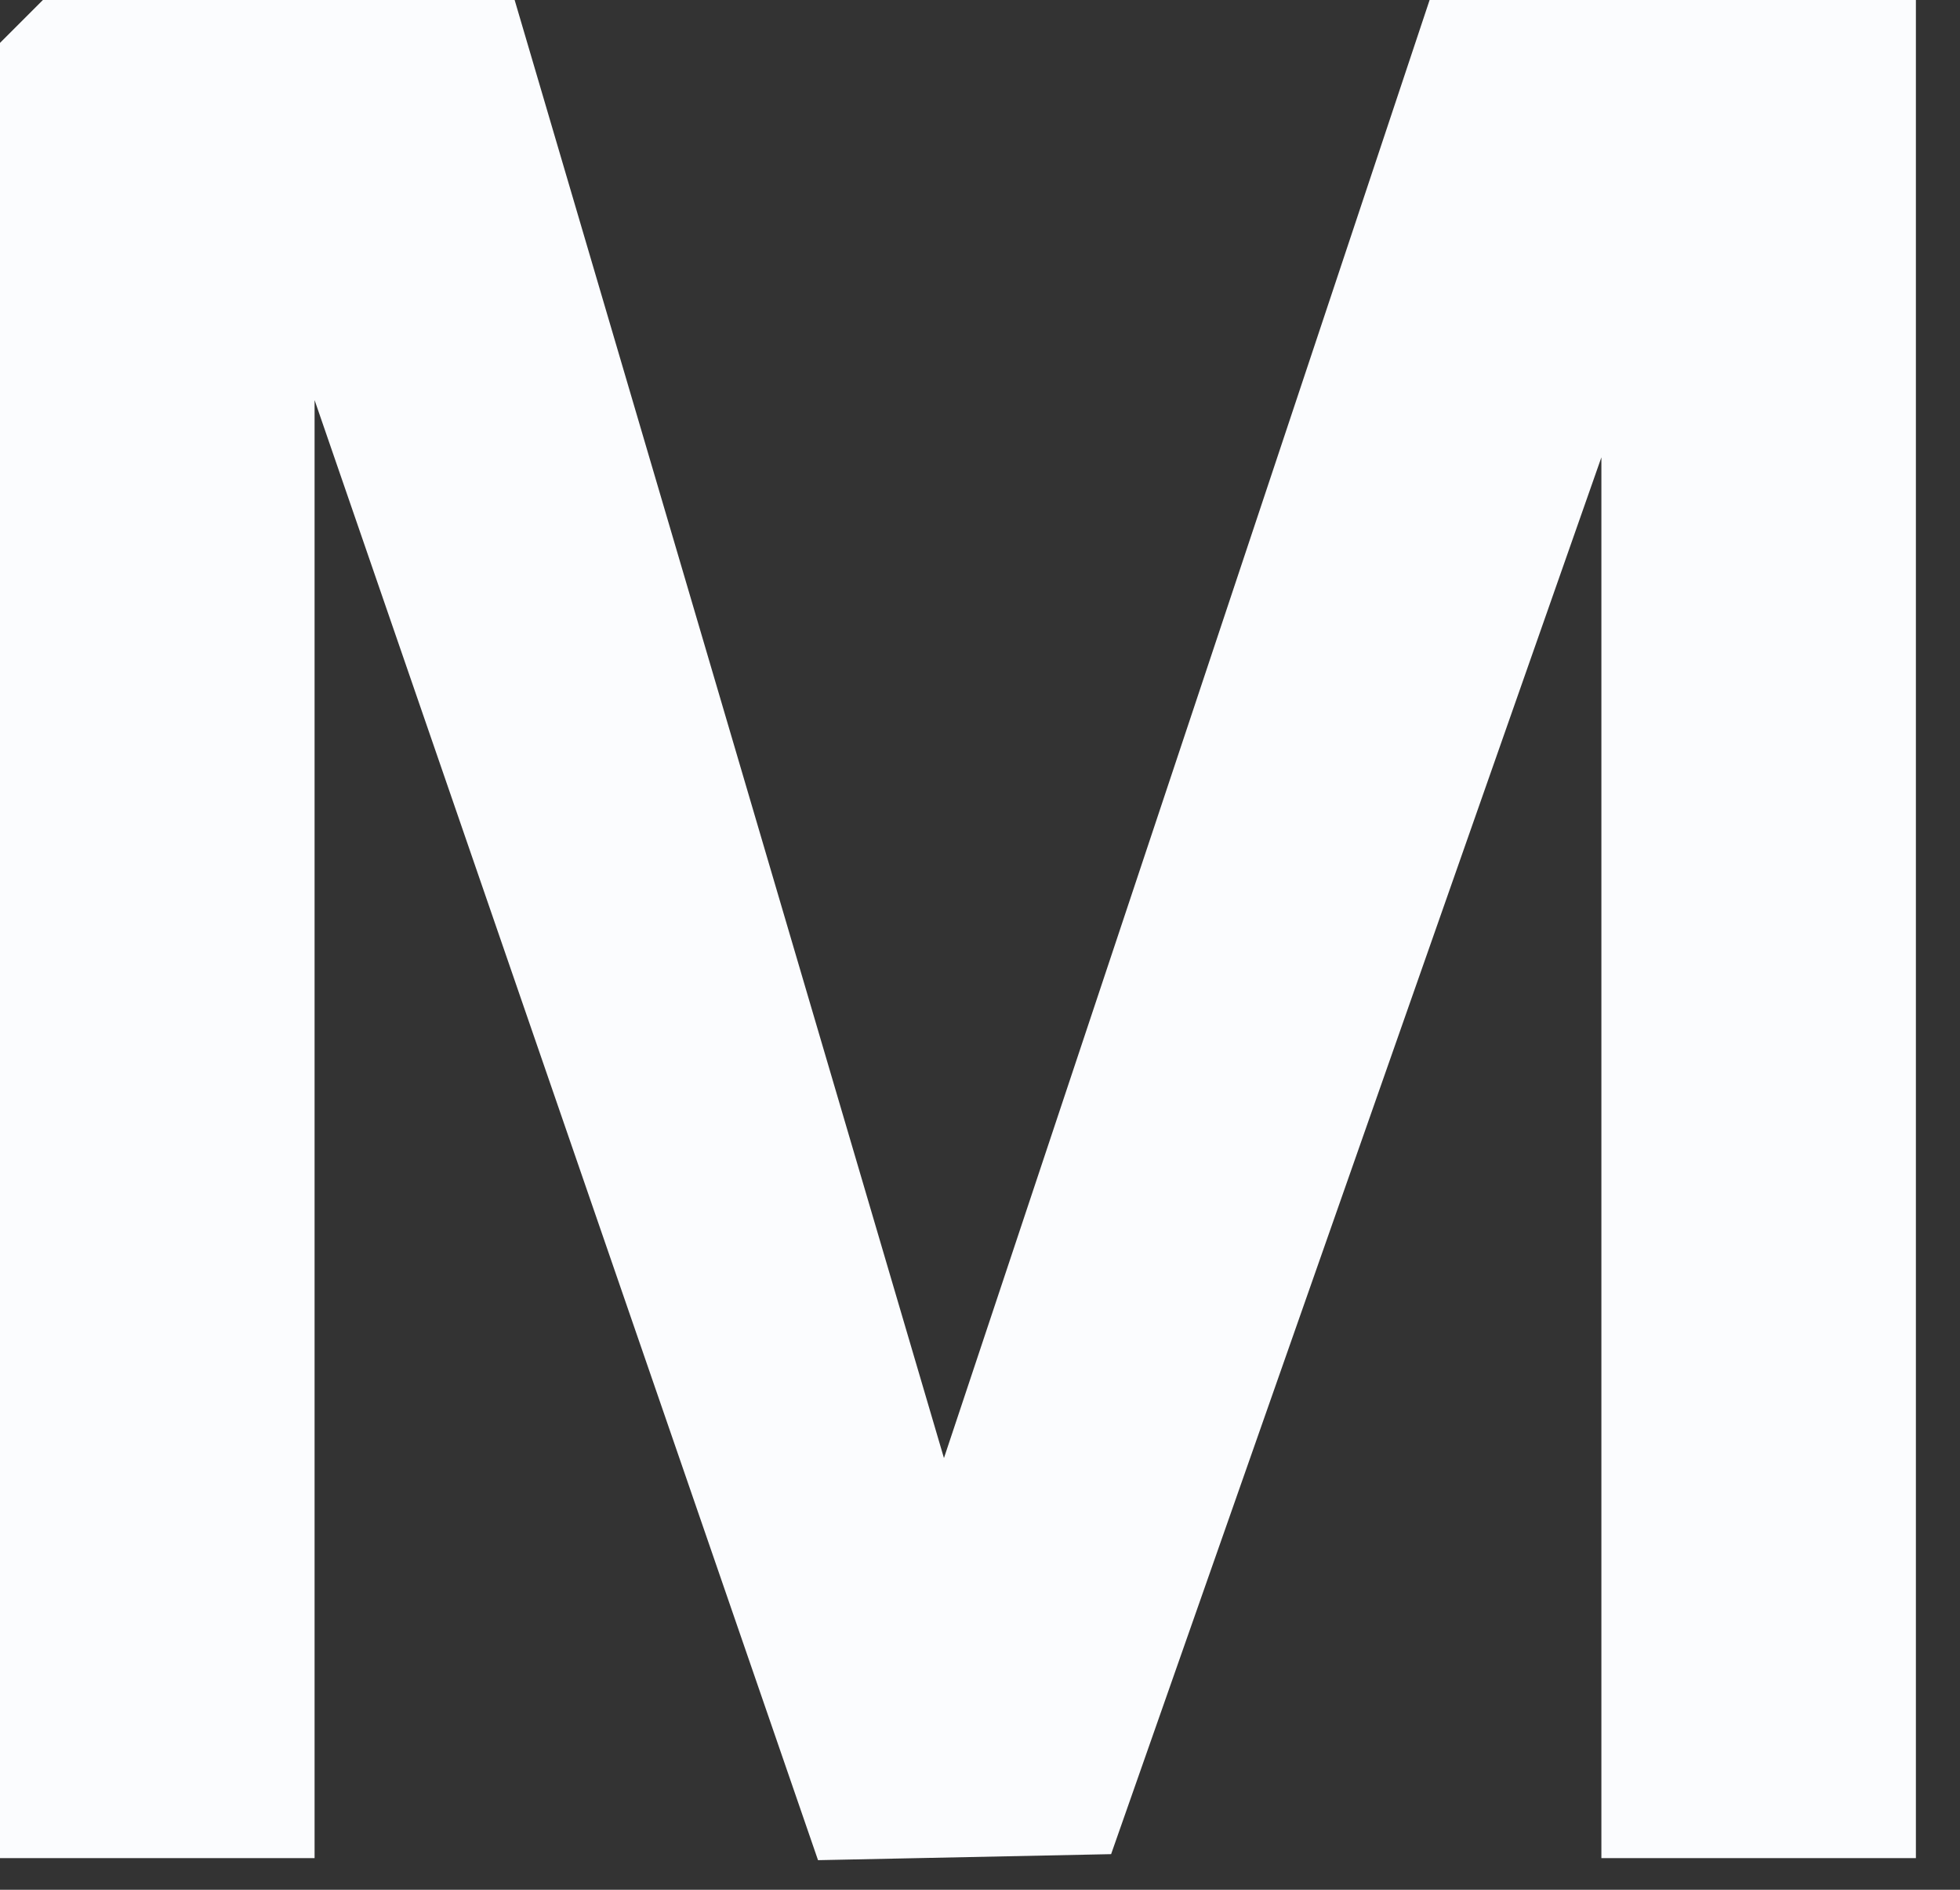 <?xml version="1.0" encoding="utf-8"?>
<svg xmlns="http://www.w3.org/2000/svg" fill="none" height="100%" overflow="visible" preserveAspectRatio="none" style="display: block;" viewBox="0 0 28 27" width="100%">
<rect x="0" y="0" width="28" height="27" fill="#333333" stroke="none"/>
<path d="M7.352 0L13.485 20.832L20.423 0H27.37V26.548H22.877V6.534L15.873 26.491L11.686 26.577L4.494 5.716V26.548H0V0.613L0.613 0H7.352Z" fill="#FBFCFE" id="Vector"/>
</svg>